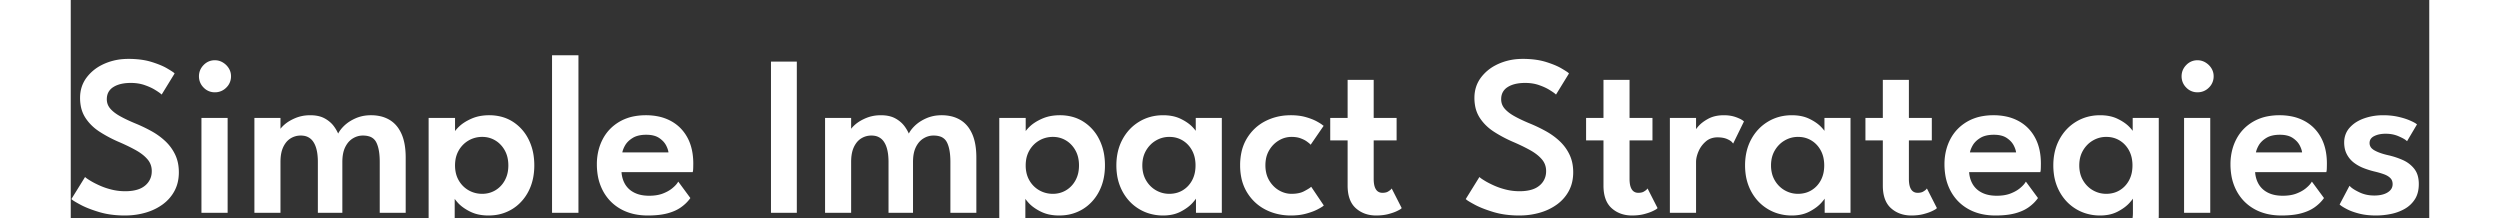 <svg width="1038.4" height="90.75" viewBox="-0.9 -24.95 1044.4 96.75" xmlns="http://www.w3.org/2000/svg"><rect x="-0.9" y="-24.95" width="1044.4" height="96.75" fill="#333333" stroke="none"/><g id="svgGroup" stroke-linecap="round" fill-rule="evenodd" font-size="9pt" stroke="#ffffff" stroke-width="0.25mm" fill="#ffffff" style="stroke:#ffffff;stroke-width:0.25mm;fill:#ffffff"><path d="M 146.95 44.85 L 146.95 68.8 L 136.4 68.8 L 136.4 46.75 A 33.957 33.957 0 0 0 136.252 43.468 Q 135.93 40.164 134.906 38.054 A 9.147 9.147 0 0 0 134.725 37.7 A 5.565 5.565 0 0 0 131.154 34.934 Q 130.127 34.647 128.868 34.607 A 13.064 13.064 0 0 0 128.45 34.6 Q 125.95 34.6 123.75 35.95 A 8.901 8.901 0 0 0 121.089 38.503 A 11.6 11.6 0 0 0 120.225 39.975 A 11.658 11.658 0 0 0 119.319 42.588 Q 119.031 43.864 118.941 45.353 A 23.148 23.148 0 0 0 118.9 46.75 L 118.9 68.8 L 109 68.8 L 109 46.75 A 28.136 28.136 0 0 0 108.822 43.468 Q 108.406 39.941 107.023 37.775 A 8.479 8.479 0 0 0 106.975 37.7 A 6.508 6.508 0 0 0 102.267 34.692 A 9.138 9.138 0 0 0 100.95 34.6 Q 98.4 34.6 96.25 35.9 A 8.302 8.302 0 0 0 93.819 38.175 A 11.267 11.267 0 0 0 92.8 39.9 A 11.989 11.989 0 0 0 91.911 42.54 Q 91.63 43.822 91.541 45.319 A 24.13 24.13 0 0 0 91.5 46.75 L 91.5 68.8 L 80.9 68.8 L 80.9 27.75 L 91.5 27.75 L 91.5 33.9 Q 91.889 32.804 92.965 31.633 A 13.583 13.583 0 0 1 93.975 30.65 A 14.919 14.919 0 0 1 96.372 28.94 A 20.286 20.286 0 0 1 98.8 27.75 A 15.969 15.969 0 0 1 103.823 26.596 A 18.964 18.964 0 0 1 105.15 26.55 Q 108.223 26.55 110.439 27.473 A 9.237 9.237 0 0 1 111.375 27.925 A 12.843 12.843 0 0 1 113.902 29.74 A 10.862 10.862 0 0 1 115.325 31.35 A 17.59 17.59 0 0 1 116.707 33.592 A 13.959 13.959 0 0 1 117.5 35.45 A 8.816 8.816 0 0 1 118.447 33.528 Q 118.974 32.711 119.71 31.895 A 16.519 16.519 0 0 1 120.225 31.35 A 15.367 15.367 0 0 1 123.24 29 A 19.498 19.498 0 0 1 125.3 27.925 A 15.677 15.677 0 0 1 130.462 26.616 A 18.842 18.842 0 0 1 132.05 26.55 A 18.187 18.187 0 0 1 135.957 26.95 A 13.691 13.691 0 0 1 139.975 28.5 A 12.009 12.009 0 0 1 144.041 32.483 A 15.831 15.831 0 0 1 145.125 34.5 Q 146.95 38.55 146.95 44.85 Z M 399.65 44.85 L 399.65 68.8 L 389.1 68.8 L 389.1 46.75 A 33.957 33.957 0 0 0 388.952 43.468 Q 388.63 40.164 387.606 38.054 A 9.147 9.147 0 0 0 387.425 37.7 A 5.565 5.565 0 0 0 383.854 34.934 Q 382.827 34.647 381.568 34.607 A 13.064 13.064 0 0 0 381.15 34.6 Q 378.65 34.6 376.45 35.95 A 8.901 8.901 0 0 0 373.789 38.503 A 11.6 11.6 0 0 0 372.925 39.975 A 11.658 11.658 0 0 0 372.019 42.588 Q 371.731 43.864 371.641 45.353 A 23.148 23.148 0 0 0 371.6 46.75 L 371.6 68.8 L 361.7 68.8 L 361.7 46.75 A 28.136 28.136 0 0 0 361.522 43.468 Q 361.106 39.941 359.723 37.775 A 8.479 8.479 0 0 0 359.675 37.7 A 6.508 6.508 0 0 0 354.967 34.692 A 9.138 9.138 0 0 0 353.65 34.6 Q 351.1 34.6 348.95 35.9 A 8.302 8.302 0 0 0 346.519 38.175 A 11.267 11.267 0 0 0 345.5 39.9 A 11.989 11.989 0 0 0 344.611 42.54 Q 344.33 43.822 344.241 45.319 A 24.13 24.13 0 0 0 344.2 46.75 L 344.2 68.8 L 333.6 68.8 L 333.6 27.75 L 344.2 27.75 L 344.2 33.9 Q 344.589 32.804 345.665 31.633 A 13.583 13.583 0 0 1 346.675 30.65 A 14.919 14.919 0 0 1 349.072 28.94 A 20.286 20.286 0 0 1 351.5 27.75 A 15.969 15.969 0 0 1 356.523 26.596 A 18.964 18.964 0 0 1 357.85 26.55 Q 360.923 26.55 363.139 27.473 A 9.237 9.237 0 0 1 364.075 27.925 A 12.843 12.843 0 0 1 366.602 29.74 A 10.862 10.862 0 0 1 368.025 31.35 A 17.59 17.59 0 0 1 369.407 33.592 A 13.959 13.959 0 0 1 370.2 35.45 A 8.816 8.816 0 0 1 371.147 33.528 Q 371.674 32.711 372.41 31.895 A 16.519 16.519 0 0 1 372.925 31.35 A 15.367 15.367 0 0 1 375.94 29 A 19.498 19.498 0 0 1 378 27.925 A 15.677 15.677 0 0 1 383.162 26.616 A 18.842 18.842 0 0 1 384.75 26.55 A 18.187 18.187 0 0 1 388.657 26.95 A 13.691 13.691 0 0 1 392.675 28.5 A 12.009 12.009 0 0 1 396.741 32.483 A 15.831 15.831 0 0 1 397.825 34.5 Q 399.65 38.55 399.65 44.85 Z M 44.5 7.65 L 39.25 16.2 A 8.13 8.13 0 0 0 38.802 15.842 Q 38.019 15.256 36.575 14.375 A 19.123 19.123 0 0 0 34.728 13.39 Q 33.436 12.784 31.875 12.25 Q 29.1 11.3 25.7 11.3 Q 22.082 11.3 19.52 12.294 A 10.174 10.174 0 0 0 17.6 13.275 A 6.542 6.542 0 0 0 15.404 15.594 Q 14.6 17.059 14.6 19 Q 14.6 21.5 16.2 23.4 Q 17.519 24.966 19.771 26.362 A 24.026 24.026 0 0 0 20.775 26.95 A 53.57 53.57 0 0 0 23.603 28.403 Q 25.075 29.109 26.756 29.823 A 95.625 95.625 0 0 0 27.9 30.3 Q 31.4 31.75 34.725 33.6 Q 38.05 35.45 40.7 37.95 Q 43.35 40.45 44.925 43.75 A 15.921 15.921 0 0 1 46.279 48.266 A 20.72 20.72 0 0 1 46.5 51.35 A 18.659 18.659 0 0 1 46.008 55.718 A 15.188 15.188 0 0 1 44.65 59.325 Q 42.8 62.8 39.55 65.175 A 23.139 23.139 0 0 1 33.625 68.275 A 27.074 27.074 0 0 1 32.075 68.775 A 31.449 31.449 0 0 1 24.848 69.956 A 36.387 36.387 0 0 1 23.05 70 A 44.84 44.84 0 0 1 17.069 69.619 A 34.013 34.013 0 0 1 11.725 68.475 A 64.89 64.89 0 0 1 8.362 67.36 Q 5.586 66.348 3.6 65.275 Q 0.587 63.647 0.03 63.129 A 1.159 1.159 0 0 1 0 63.1 L 5.55 54.15 Q 6.15 54.65 7.775 55.625 Q 9.019 56.371 10.718 57.177 A 55.387 55.387 0 0 0 11.8 57.675 A 29.303 29.303 0 0 0 15.005 58.882 A 36.01 36.01 0 0 0 17.125 59.475 Q 20.05 60.2 23.2 60.2 A 22.294 22.294 0 0 0 26.613 59.956 Q 28.39 59.68 29.816 59.092 A 9.485 9.485 0 0 0 32.35 57.575 A 8.393 8.393 0 0 0 35.429 51.471 A 10.634 10.634 0 0 0 35.45 50.8 Q 35.45 47.65 33.475 45.325 A 15.883 15.883 0 0 0 31.18 43.139 Q 30.028 42.233 28.609 41.404 A 27.634 27.634 0 0 0 28.075 41.1 A 72.211 72.211 0 0 0 24.419 39.212 A 95.739 95.739 0 0 0 20.3 37.35 A 58.616 58.616 0 0 1 13.514 33.851 A 52.452 52.452 0 0 1 12.075 32.95 Q 8.3 30.5 6 26.975 A 13.89 13.89 0 0 1 3.998 21.837 A 18.993 18.993 0 0 1 3.7 18.4 Q 3.7 13.35 6.575 9.575 A 18.589 18.589 0 0 1 12.761 4.397 A 22.517 22.517 0 0 1 14.2 3.7 A 24.847 24.847 0 0 1 22.546 1.674 A 29.577 29.577 0 0 1 24.65 1.6 A 42.82 42.82 0 0 1 29.353 1.845 Q 31.737 2.108 33.793 2.657 A 24.249 24.249 0 0 1 34.725 2.925 A 49.229 49.229 0 0 1 37.454 3.854 Q 39.859 4.757 41.5 5.725 A 100.583 100.583 0 0 1 42.367 6.242 Q 44.08 7.276 44.493 7.644 A 1.636 1.636 0 0 1 44.5 7.65 Z M 661.95 7.65 L 656.7 16.2 A 8.13 8.13 0 0 0 656.252 15.842 Q 655.469 15.256 654.025 14.375 A 19.123 19.123 0 0 0 652.178 13.39 Q 650.886 12.784 649.325 12.25 Q 646.55 11.3 643.15 11.3 Q 639.532 11.3 636.97 12.294 A 10.174 10.174 0 0 0 635.05 13.275 A 6.542 6.542 0 0 0 632.854 15.594 Q 632.05 17.059 632.05 19 Q 632.05 21.5 633.65 23.4 Q 634.969 24.966 637.221 26.362 A 24.026 24.026 0 0 0 638.225 26.95 A 53.57 53.57 0 0 0 641.053 28.403 Q 642.525 29.109 644.206 29.823 A 95.625 95.625 0 0 0 645.35 30.3 Q 648.85 31.75 652.175 33.6 Q 655.5 35.45 658.15 37.95 Q 660.8 40.45 662.375 43.75 A 15.921 15.921 0 0 1 663.729 48.266 A 20.72 20.72 0 0 1 663.95 51.35 A 18.659 18.659 0 0 1 663.458 55.718 A 15.188 15.188 0 0 1 662.1 59.325 Q 660.25 62.8 657 65.175 A 23.139 23.139 0 0 1 651.075 68.275 A 27.074 27.074 0 0 1 649.525 68.775 A 31.449 31.449 0 0 1 642.298 69.956 A 36.387 36.387 0 0 1 640.5 70 A 44.84 44.84 0 0 1 634.519 69.619 A 34.013 34.013 0 0 1 629.175 68.475 A 64.89 64.89 0 0 1 625.812 67.36 Q 623.036 66.348 621.05 65.275 Q 618.037 63.647 617.48 63.129 A 1.159 1.159 0 0 1 617.45 63.1 L 623 54.15 Q 623.6 54.65 625.225 55.625 Q 626.469 56.371 628.168 57.177 A 55.387 55.387 0 0 0 629.25 57.675 A 29.303 29.303 0 0 0 632.455 58.882 A 36.01 36.01 0 0 0 634.575 59.475 Q 637.5 60.2 640.65 60.2 A 22.294 22.294 0 0 0 644.063 59.956 Q 645.84 59.68 647.266 59.092 A 9.485 9.485 0 0 0 649.8 57.575 A 8.393 8.393 0 0 0 652.879 51.471 A 10.634 10.634 0 0 0 652.9 50.8 Q 652.9 47.65 650.925 45.325 A 15.883 15.883 0 0 0 648.63 43.139 Q 647.478 42.233 646.059 41.404 A 27.634 27.634 0 0 0 645.525 41.1 A 72.211 72.211 0 0 0 641.869 39.212 A 95.739 95.739 0 0 0 637.75 37.35 A 58.616 58.616 0 0 1 630.964 33.851 A 52.452 52.452 0 0 1 629.525 32.95 Q 625.75 30.5 623.45 26.975 A 13.89 13.89 0 0 1 621.448 21.837 A 18.993 18.993 0 0 1 621.15 18.4 Q 621.15 13.35 624.025 9.575 A 18.589 18.589 0 0 1 630.211 4.397 A 22.517 22.517 0 0 1 631.65 3.7 A 24.847 24.847 0 0 1 639.996 1.674 A 29.577 29.577 0 0 1 642.1 1.6 A 42.82 42.82 0 0 1 646.803 1.845 Q 649.187 2.108 651.243 2.657 A 24.249 24.249 0 0 1 652.175 2.925 A 49.229 49.229 0 0 1 654.904 3.854 Q 657.309 4.757 658.95 5.725 A 100.583 100.583 0 0 1 659.817 6.242 Q 661.53 7.276 661.943 7.644 A 1.636 1.636 0 0 1 661.95 7.65 Z M 168.65 61.2 L 168.65 89.6 L 158.05 89.6 L 158.05 27.75 L 168.8 27.75 L 168.8 34.9 A 5.568 5.568 0 0 1 169.32 33.867 Q 170.014 32.76 171.375 31.45 A 14.834 14.834 0 0 1 173.565 29.726 Q 174.97 28.809 176.75 28.025 A 17.176 17.176 0 0 1 181.309 26.757 A 22.251 22.251 0 0 1 184.4 26.55 A 20.529 20.529 0 0 1 190.002 27.288 A 17.237 17.237 0 0 1 194.575 29.325 A 18.958 18.958 0 0 1 201.268 36.696 A 22.51 22.51 0 0 1 201.425 37 A 22.827 22.827 0 0 1 203.608 44.077 A 29.497 29.497 0 0 1 203.9 48.3 Q 203.9 54.7 201.35 59.6 A 19.402 19.402 0 0 1 196.064 66.044 A 18.958 18.958 0 0 1 194.325 67.25 A 18.624 18.624 0 0 1 186.178 69.903 A 23.008 23.008 0 0 1 184.05 70 A 20.82 20.82 0 0 1 180.173 69.656 A 15.327 15.327 0 0 1 176.15 68.325 A 22.775 22.775 0 0 1 173.667 66.894 Q 172.438 66.071 171.496 65.164 A 12.437 12.437 0 0 1 170.9 64.55 Q 169.438 62.934 168.894 61.822 A 3.7 3.7 0 0 1 168.65 61.2 Z M 421.35 61.2 L 421.35 89.6 L 410.75 89.6 L 410.75 27.75 L 421.5 27.75 L 421.5 34.9 A 5.568 5.568 0 0 1 422.02 33.867 Q 422.714 32.76 424.075 31.45 A 14.834 14.834 0 0 1 426.265 29.726 Q 427.67 28.809 429.45 28.025 A 17.176 17.176 0 0 1 434.009 26.757 A 22.251 22.251 0 0 1 437.1 26.55 A 20.529 20.529 0 0 1 442.702 27.288 A 17.237 17.237 0 0 1 447.275 29.325 A 18.958 18.958 0 0 1 453.968 36.696 A 22.51 22.51 0 0 1 454.125 37 A 22.827 22.827 0 0 1 456.308 44.077 A 29.497 29.497 0 0 1 456.6 48.3 Q 456.6 54.7 454.05 59.6 A 19.402 19.402 0 0 1 448.764 66.044 A 18.958 18.958 0 0 1 447.025 67.25 A 18.624 18.624 0 0 1 438.878 69.903 A 23.008 23.008 0 0 1 436.75 70 A 20.82 20.82 0 0 1 432.873 69.656 A 15.327 15.327 0 0 1 428.85 68.325 A 22.775 22.775 0 0 1 426.367 66.894 Q 425.138 66.071 424.196 65.164 A 12.437 12.437 0 0 1 423.6 64.55 Q 422.138 62.934 421.594 61.822 A 3.7 3.7 0 0 1 421.35 61.2 Z M 1037.45 30.25 L 1033.55 36.85 A 6.217 6.217 0 0 0 1032.885 36.366 Q 1032.132 35.883 1030.942 35.33 A 33.997 33.997 0 0 0 1029.975 34.9 A 13.664 13.664 0 0 0 1026.139 33.907 A 17.054 17.054 0 0 0 1024.2 33.8 Q 1021 33.8 1018.8 34.95 A 4.7 4.7 0 0 0 1017.616 35.805 Q 1016.616 36.821 1016.6 38.351 A 4.774 4.774 0 0 0 1016.6 38.4 A 3.752 3.752 0 0 0 1018.019 41.366 A 6.176 6.176 0 0 0 1018.925 42 A 15.075 15.075 0 0 0 1020.858 42.931 Q 1021.89 43.347 1023.129 43.707 A 35.448 35.448 0 0 0 1025.25 44.25 Q 1028.55 45 1031.55 46.325 A 12.972 12.972 0 0 1 1035.581 49.067 A 12.373 12.373 0 0 1 1036.475 50.075 A 8.424 8.424 0 0 1 1038.001 53.2 Q 1038.4 54.707 1038.4 56.55 Q 1038.4 60.092 1037.024 62.555 A 9.111 9.111 0 0 1 1036.775 62.975 Q 1035.15 65.55 1032.45 67.1 A 19.748 19.748 0 0 1 1027.285 69.143 A 22.5 22.5 0 0 1 1026.475 69.325 Q 1023.2 70 1019.9 70 A 35.213 35.213 0 0 1 1016.295 69.824 Q 1014.362 69.625 1012.675 69.2 A 34.126 34.126 0 0 1 1010.445 68.561 Q 1009.362 68.209 1008.443 67.814 A 17.138 17.138 0 0 1 1007.4 67.325 A 35.368 35.368 0 0 1 1006.425 66.808 Q 1005.075 66.063 1004.4 65.5 L 1008.3 58.1 Q 1009.474 59.229 1011.995 60.46 A 33.846 33.846 0 0 0 1012.55 60.725 A 14.757 14.757 0 0 0 1017.369 62.014 A 18.089 18.089 0 0 0 1019.15 62.1 A 16.53 16.53 0 0 0 1021.648 61.923 Q 1022.96 61.722 1024.037 61.293 A 8.083 8.083 0 0 0 1025.4 60.6 Q 1027.75 59.1 1027.75 56.6 A 4.953 4.953 0 0 0 1027.571 55.237 A 3.79 3.79 0 0 0 1026.625 53.6 A 6.631 6.631 0 0 0 1025.294 52.563 Q 1024.669 52.187 1023.908 51.885 A 11.718 11.718 0 0 0 1023.55 51.75 Q 1021.6 51.05 1019.2 50.5 Q 1016.95 49.95 1014.675 49.075 Q 1012.4 48.2 1010.5 46.775 Q 1008.6 45.35 1007.45 43.2 A 9.567 9.567 0 0 1 1006.462 40.22 A 12.73 12.73 0 0 1 1006.3 38.15 A 9.666 9.666 0 0 1 1006.944 34.578 A 8.921 8.921 0 0 1 1008.65 31.85 A 13.65 13.65 0 0 1 1012.485 28.921 A 17.706 17.706 0 0 1 1014.85 27.9 A 24.368 24.368 0 0 1 1021.975 26.572 A 28.013 28.013 0 0 1 1023.1 26.55 Q 1026.55 26.55 1029.5 27.2 Q 1032.029 27.757 1033.934 28.498 A 19.706 19.706 0 0 1 1034.55 28.75 Q 1036.133 29.429 1036.978 29.937 A 5.641 5.641 0 0 1 1037.45 30.25 Z M 274.15 50.8 L 242.5 50.8 A 13.333 13.333 0 0 0 243.152 54.609 A 11.835 11.835 0 0 0 244.05 56.65 A 10.011 10.011 0 0 0 247.935 60.512 A 12.155 12.155 0 0 0 248.325 60.725 A 12.29 12.29 0 0 0 251.469 61.831 Q 252.875 62.131 254.492 62.187 A 21.821 21.821 0 0 0 255.25 62.2 Q 258.415 62.2 260.805 61.425 A 12.482 12.482 0 0 0 261.375 61.225 A 18.773 18.773 0 0 0 263.529 60.259 Q 264.72 59.627 265.65 58.875 A 18.279 18.279 0 0 0 266.712 57.95 Q 267.625 57.088 268.15 56.3 L 272.9 62.75 Q 271.35 64.85 269 66.5 A 15.477 15.477 0 0 1 266.277 68.009 Q 264.947 68.588 263.384 69.018 A 25.832 25.832 0 0 1 263.175 69.075 A 24.256 24.256 0 0 1 260.34 69.639 Q 257.787 70 254.6 70 Q 247.9 70 242.95 67.25 Q 238 64.5 235.275 59.5 A 22.089 22.089 0 0 1 232.879 52.253 A 29.044 29.044 0 0 1 232.55 47.8 A 24.793 24.793 0 0 1 233.431 41.089 A 21.539 21.539 0 0 1 235.05 36.975 Q 237.55 32.15 242.325 29.35 A 19.928 19.928 0 0 1 248.859 26.977 A 27.305 27.305 0 0 1 253.8 26.55 A 26.312 26.312 0 0 1 259.211 27.081 A 19.867 19.867 0 0 1 264.65 29.05 Q 269.25 31.55 271.775 36.225 Q 274.3 40.9 274.3 47.5 A 23.745 23.745 0 0 1 274.299 47.716 Q 274.296 48.066 274.283 48.721 A 322.149 322.149 0 0 1 274.275 49.15 A 26.929 26.929 0 0 1 274.26 49.656 Q 274.234 50.341 274.176 50.674 A 1.778 1.778 0 0 1 274.15 50.8 Z M 870.9 50.8 L 839.25 50.8 A 13.333 13.333 0 0 0 839.902 54.609 A 11.835 11.835 0 0 0 840.8 56.65 A 10.011 10.011 0 0 0 844.685 60.512 A 12.155 12.155 0 0 0 845.075 60.725 A 12.29 12.29 0 0 0 848.219 61.831 Q 849.625 62.131 851.242 62.187 A 21.821 21.821 0 0 0 852 62.2 Q 855.165 62.2 857.555 61.425 A 12.482 12.482 0 0 0 858.125 61.225 A 18.773 18.773 0 0 0 860.279 60.259 Q 861.47 59.627 862.4 58.875 A 18.279 18.279 0 0 0 863.462 57.95 Q 864.375 57.088 864.9 56.3 L 869.65 62.75 Q 868.1 64.85 865.75 66.5 A 15.477 15.477 0 0 1 863.027 68.009 Q 861.697 68.588 860.134 69.018 A 25.832 25.832 0 0 1 859.925 69.075 A 24.256 24.256 0 0 1 857.09 69.639 Q 854.538 70 851.35 70 Q 844.65 70 839.7 67.25 Q 834.75 64.5 832.025 59.5 A 22.089 22.089 0 0 1 829.629 52.253 A 29.044 29.044 0 0 1 829.3 47.8 A 24.793 24.793 0 0 1 830.181 41.089 A 21.539 21.539 0 0 1 831.8 36.975 Q 834.3 32.15 839.075 29.35 A 19.928 19.928 0 0 1 845.609 26.977 A 27.305 27.305 0 0 1 850.55 26.55 A 26.312 26.312 0 0 1 855.961 27.081 A 19.867 19.867 0 0 1 861.4 29.05 Q 866 31.55 868.525 36.225 Q 871.05 40.9 871.05 47.5 A 23.745 23.745 0 0 1 871.049 47.716 Q 871.046 48.066 871.033 48.721 A 322.149 322.149 0 0 1 871.025 49.15 A 26.929 26.929 0 0 1 871.01 49.656 Q 870.984 50.341 870.926 50.674 A 1.778 1.778 0 0 1 870.9 50.8 Z M 997.55 50.8 L 965.9 50.8 A 13.333 13.333 0 0 0 966.552 54.609 A 11.835 11.835 0 0 0 967.45 56.65 A 10.011 10.011 0 0 0 971.335 60.512 A 12.155 12.155 0 0 0 971.725 60.725 A 12.29 12.29 0 0 0 974.869 61.831 Q 976.275 62.131 977.892 62.187 A 21.821 21.821 0 0 0 978.65 62.2 Q 981.815 62.2 984.205 61.425 A 12.482 12.482 0 0 0 984.775 61.225 A 18.773 18.773 0 0 0 986.929 60.259 Q 988.12 59.627 989.05 58.875 A 18.279 18.279 0 0 0 990.112 57.95 Q 991.025 57.088 991.55 56.3 L 996.3 62.75 Q 994.75 64.85 992.4 66.5 A 15.477 15.477 0 0 1 989.677 68.009 Q 988.347 68.588 986.784 69.018 A 25.832 25.832 0 0 1 986.575 69.075 A 24.256 24.256 0 0 1 983.74 69.639 Q 981.188 70 978 70 Q 971.3 70 966.35 67.25 Q 961.4 64.5 958.675 59.5 A 22.089 22.089 0 0 1 956.279 52.253 A 29.044 29.044 0 0 1 955.95 47.8 A 24.793 24.793 0 0 1 956.831 41.089 A 21.539 21.539 0 0 1 958.45 36.975 Q 960.95 32.15 965.725 29.35 A 19.928 19.928 0 0 1 972.259 26.977 A 27.305 27.305 0 0 1 977.2 26.55 A 26.312 26.312 0 0 1 982.611 27.081 A 19.867 19.867 0 0 1 988.05 29.05 Q 992.65 31.55 995.175 36.225 Q 997.7 40.9 997.7 47.5 A 23.745 23.745 0 0 1 997.699 47.716 Q 997.696 48.066 997.683 48.721 A 322.149 322.149 0 0 1 997.675 49.15 A 26.929 26.929 0 0 1 997.66 49.656 Q 997.634 50.341 997.576 50.674 A 1.778 1.778 0 0 1 997.55 50.8 Z M 557.3 36.75 L 557.3 27.75 L 565 27.75 L 565 10.9 L 575.6 10.9 L 575.6 27.75 L 585.75 27.75 L 585.75 36.75 L 575.6 36.75 L 575.6 54.3 A 15.61 15.61 0 0 0 575.689 56.026 Q 575.9 57.92 576.613 59.078 A 4.415 4.415 0 0 0 576.725 59.25 A 3.584 3.584 0 0 0 579.318 60.86 A 4.818 4.818 0 0 0 579.95 60.9 A 7.641 7.641 0 0 0 581.044 60.827 Q 581.607 60.745 582.068 60.573 A 3.521 3.521 0 0 0 582.725 60.25 A 22.726 22.726 0 0 0 583.08 60.02 Q 583.624 59.661 583.846 59.458 A 1.001 1.001 0 0 0 583.95 59.35 L 587.9 67.1 A 1.431 1.431 0 0 1 587.716 67.249 Q 587.389 67.479 586.655 67.851 A 29.741 29.741 0 0 1 586.15 68.1 A 14.41 14.41 0 0 1 584.943 68.611 Q 584.321 68.844 583.594 69.064 A 31.531 31.531 0 0 1 582.4 69.4 Q 580.172 69.981 577.334 69.999 A 28.707 28.707 0 0 1 577.15 70 Q 571.95 70 568.475 66.9 Q 565 63.8 565 57.2 L 565 36.75 L 557.3 36.75 Z M 670.6 36.75 L 670.6 27.75 L 678.3 27.75 L 678.3 10.9 L 688.9 10.9 L 688.9 27.75 L 699.05 27.75 L 699.05 36.75 L 688.9 36.75 L 688.9 54.3 A 15.61 15.61 0 0 0 688.989 56.026 Q 689.2 57.92 689.913 59.078 A 4.415 4.415 0 0 0 690.025 59.25 A 3.584 3.584 0 0 0 692.618 60.86 A 4.818 4.818 0 0 0 693.25 60.9 A 7.641 7.641 0 0 0 694.344 60.827 Q 694.907 60.745 695.368 60.573 A 3.521 3.521 0 0 0 696.025 60.25 A 22.726 22.726 0 0 0 696.38 60.02 Q 696.924 59.661 697.146 59.458 A 1.001 1.001 0 0 0 697.25 59.35 L 701.2 67.1 A 1.431 1.431 0 0 1 701.016 67.249 Q 700.689 67.479 699.955 67.851 A 29.741 29.741 0 0 1 699.45 68.1 A 14.41 14.41 0 0 1 698.243 68.611 Q 697.621 68.844 696.894 69.064 A 31.531 31.531 0 0 1 695.7 69.4 Q 693.472 69.981 690.634 69.999 A 28.707 28.707 0 0 1 690.45 70 Q 685.25 70 681.775 66.9 Q 678.3 63.8 678.3 57.2 L 678.3 36.75 L 670.6 36.75 Z M 794.3 36.75 L 794.3 27.75 L 802 27.75 L 802 10.9 L 812.6 10.9 L 812.6 27.75 L 822.75 27.75 L 822.75 36.75 L 812.6 36.75 L 812.6 54.3 A 15.61 15.61 0 0 0 812.689 56.026 Q 812.9 57.92 813.613 59.078 A 4.415 4.415 0 0 0 813.725 59.25 A 3.584 3.584 0 0 0 816.318 60.86 A 4.818 4.818 0 0 0 816.95 60.9 A 7.641 7.641 0 0 0 818.044 60.827 Q 818.607 60.745 819.068 60.573 A 3.521 3.521 0 0 0 819.725 60.25 A 22.726 22.726 0 0 0 820.08 60.02 Q 820.624 59.661 820.846 59.458 A 1.001 1.001 0 0 0 820.95 59.35 L 824.9 67.1 A 1.431 1.431 0 0 1 824.716 67.249 Q 824.389 67.479 823.655 67.851 A 29.741 29.741 0 0 1 823.15 68.1 A 14.41 14.41 0 0 1 821.943 68.611 Q 821.321 68.844 820.594 69.064 A 31.531 31.531 0 0 1 819.4 69.4 Q 817.172 69.981 814.334 69.999 A 28.707 28.707 0 0 1 814.15 70 Q 808.95 70 805.475 66.9 Q 802 63.8 802 57.2 L 802 36.75 L 794.3 36.75 Z M 508.35 68.8 L 497.85 68.8 L 497.85 61.2 A 4.344 4.344 0 0 1 497.521 61.924 Q 497.124 62.638 496.368 63.571 A 25.581 25.581 0 0 1 495.575 64.5 Q 493.887 66.391 491.104 67.957 A 25.937 25.937 0 0 1 490.475 68.3 A 14.389 14.389 0 0 1 486.231 69.719 A 19.492 19.492 0 0 1 482.85 70 A 20.625 20.625 0 0 1 475.877 68.844 A 18.985 18.985 0 0 1 472.5 67.25 Q 467.9 64.5 465.25 59.6 A 21.933 21.933 0 0 1 462.834 51.968 A 27.99 27.99 0 0 1 462.6 48.3 Q 462.6 41.9 465.25 37 Q 467.9 32.1 472.5 29.325 Q 477.1 26.55 482.85 26.55 Q 487.15 26.55 490.3 28.05 Q 493.215 29.438 495.081 31.211 A 12.927 12.927 0 0 1 495.375 31.5 Q 497.069 33.216 497.621 34.545 A 4.083 4.083 0 0 1 497.75 34.9 L 497.75 27.75 L 508.35 27.75 L 508.35 68.8 Z M 786.75 68.8 L 776.25 68.8 L 776.25 61.2 A 4.344 4.344 0 0 1 775.921 61.924 Q 775.524 62.638 774.768 63.571 A 25.581 25.581 0 0 1 773.975 64.5 Q 772.287 66.391 769.504 67.957 A 25.937 25.937 0 0 1 768.875 68.3 A 14.389 14.389 0 0 1 764.631 69.719 A 19.492 19.492 0 0 1 761.25 70 A 20.625 20.625 0 0 1 754.277 68.844 A 18.985 18.985 0 0 1 750.9 67.25 Q 746.3 64.5 743.65 59.6 A 21.933 21.933 0 0 1 741.234 51.968 A 27.99 27.99 0 0 1 741 48.3 Q 741 41.9 743.65 37 Q 746.3 32.1 750.9 29.325 Q 755.5 26.55 761.25 26.55 Q 765.55 26.55 768.7 28.05 Q 771.615 29.438 773.481 31.211 A 12.927 12.927 0 0 1 773.775 31.5 Q 775.469 33.216 776.021 34.545 A 4.083 4.083 0 0 1 776.15 34.9 L 776.15 27.75 L 786.75 27.75 L 786.75 68.8 Z M 923.25 68.8 L 912.75 68.8 L 912.75 61.2 A 4.344 4.344 0 0 1 912.421 61.924 Q 912.024 62.638 911.268 63.571 A 25.581 25.581 0 0 1 910.475 64.5 Q 908.787 66.391 906.004 67.957 A 25.937 25.937 0 0 1 905.375 68.3 A 14.389 14.389 0 0 1 901.131 69.719 A 19.492 19.492 0 0 1 897.75 70 A 20.625 20.625 0 0 1 890.777 68.844 A 18.985 18.985 0 0 1 887.4 67.25 Q 882.8 64.5 880.15 59.6 A 21.933 21.933 0 0 1 877.734 51.968 A 27.99 27.99 0 0 1 877.5 48.3 Q 877.5 41.9 880.15 37 Q 882.8 32.1 887.4 29.325 Q 892 26.55 897.75 26.55 Q 902.05 26.55 905.2 28.05 Q 908.115 29.438 909.981 31.211 A 12.927 12.927 0 0 1 910.275 31.5 Q 911.969 33.216 912.521 34.545 A 4.083 4.083 0 0 1 912.65 34.9 L 912.65 27.75 L 923.25 27.75 L 923.25 68.8 Z M 548.3 58.45 L 553.35 65.95 A 4.455 4.455 0 0 1 552.997 66.21 Q 552.372 66.633 551.124 67.283 A 49.632 49.632 0 0 1 550.85 67.425 A 18.129 18.129 0 0 1 549.281 68.132 Q 547.853 68.7 546.025 69.2 A 21.86 21.86 0 0 1 542.698 69.824 A 29.559 29.559 0 0 1 539.4 70 A 25.023 25.023 0 0 1 532.214 68.994 A 22.315 22.315 0 0 1 528.325 67.425 Q 523.35 64.85 520.375 59.975 A 19.916 19.916 0 0 1 517.818 53.11 A 27.036 27.036 0 0 1 517.4 48.25 A 26.698 26.698 0 0 1 517.949 42.699 A 19.5 19.5 0 0 1 520.375 36.5 Q 523.35 31.65 528.325 29.1 A 23.374 23.374 0 0 1 537.521 26.612 A 27.994 27.994 0 0 1 539.4 26.55 A 27.644 27.644 0 0 1 542.805 26.75 A 20.441 20.441 0 0 1 545.925 27.375 A 31.167 31.167 0 0 1 547.944 28.025 Q 549.513 28.594 550.7 29.25 Q 552.568 30.283 553.228 30.88 A 3.139 3.139 0 0 1 553.25 30.9 L 548.1 38.4 A 3.965 3.965 0 0 0 547.888 38.206 Q 547.49 37.862 546.675 37.275 Q 545.839 36.673 544.596 36.146 A 17.785 17.785 0 0 0 543.85 35.85 Q 542.1 35.2 539.65 35.2 A 11.224 11.224 0 0 0 534.094 36.689 A 13.29 13.29 0 0 0 533.9 36.8 A 12.464 12.464 0 0 0 529.68 40.876 A 14.79 14.79 0 0 0 529.4 41.325 A 12.168 12.168 0 0 0 527.857 45.627 A 16.035 16.035 0 0 0 527.65 48.25 A 15.426 15.426 0 0 0 528.035 51.769 A 12.061 12.061 0 0 0 529.4 55.2 A 13.084 13.084 0 0 0 532.123 58.486 A 11.935 11.935 0 0 0 533.9 59.75 A 11.554 11.554 0 0 0 538.028 61.23 A 10.974 10.974 0 0 0 539.65 61.35 A 17.68 17.68 0 0 0 541.934 61.211 Q 543.14 61.054 544.144 60.718 A 8.522 8.522 0 0 0 545.425 60.175 A 55.056 55.056 0 0 0 546.323 59.691 Q 547.534 59.022 548.092 58.613 A 3.864 3.864 0 0 0 548.3 58.45 Z M 223.45 0 L 223.45 68.8 L 212.7 68.8 L 212.7 0 L 223.45 0 Z M 309.65 68.8 L 309.65 2.8 L 320.15 2.8 L 320.15 68.8 L 309.65 68.8 Z M 718.35 46.8 L 718.35 68.8 L 707.7 68.8 L 707.7 27.75 L 718.35 27.75 L 718.35 34.6 L 718.1 34.6 Q 718.396 33.544 719.567 32.041 A 19.796 19.796 0 0 1 720.025 31.475 A 12.15 12.15 0 0 1 721.771 29.794 Q 722.681 29.07 723.81 28.408 A 21.734 21.734 0 0 1 724.4 28.075 A 12.107 12.107 0 0 1 727.914 26.842 Q 729.422 26.55 731.15 26.55 Q 734 26.55 736.25 27.35 Q 738.102 28.009 739.074 28.667 A 4.541 4.541 0 0 1 739.45 28.95 L 735.15 37.75 A 3.294 3.294 0 0 0 734.634 37.252 Q 733.945 36.708 732.725 36.175 Q 731.208 35.513 729.088 35.416 A 16.279 16.279 0 0 0 728.35 35.4 A 9.195 9.195 0 0 0 725.572 35.804 A 7.659 7.659 0 0 0 722.875 37.3 Q 720.65 39.2 719.5 41.85 A 15.324 15.324 0 0 0 718.714 44.102 Q 718.384 45.375 718.353 46.556 A 9.314 9.314 0 0 0 718.35 46.8 Z M 879.35 82.6 L 886 76 A 17.287 17.287 0 0 0 887.034 77.161 Q 887.587 77.733 888.248 78.327 A 30.322 30.322 0 0 0 888.7 78.725 Q 890.158 79.984 892.437 80.892 A 20.088 20.088 0 0 0 893.05 81.125 A 14.577 14.577 0 0 0 895.432 81.747 Q 896.649 81.965 898.066 82.048 A 31.264 31.264 0 0 0 899.9 82.1 A 16.607 16.607 0 0 0 903.191 81.79 A 12.033 12.033 0 0 0 906.825 80.45 Q 909.7 78.8 911.225 75.925 A 13.008 13.008 0 0 0 912.601 71.558 A 16.62 16.62 0 0 0 912.75 69.3 L 912.75 68.05 L 923.25 68.05 L 923.25 69.95 A 25.102 25.102 0 0 1 922.727 75.208 A 17.884 17.884 0 0 1 920.2 81.375 Q 917.15 86 911.95 88.375 A 26.406 26.406 0 0 1 903.475 90.602 A 32.248 32.248 0 0 1 900.35 90.75 Q 895.65 90.75 891.625 89.825 A 27.838 27.838 0 0 1 887.154 88.409 A 23.083 23.083 0 0 1 884.45 87.075 A 17.505 17.505 0 0 1 880.981 84.471 A 15.173 15.173 0 0 1 879.35 82.6 Z M 68.1 68.8 L 57.45 68.8 L 57.45 27.75 L 68.1 27.75 L 68.1 68.8 Z M 946.05 68.8 L 935.4 68.8 L 935.4 27.75 L 946.05 27.75 L 946.05 68.8 Z M 193.35 48.3 A 16.035 16.035 0 0 0 192.987 44.817 A 12.517 12.517 0 0 0 191.7 41.4 A 12.437 12.437 0 0 0 188.923 37.97 A 11.64 11.64 0 0 0 187.325 36.825 Q 184.6 35.2 181.35 35.2 A 12.586 12.586 0 0 0 176.56 36.103 A 12.01 12.01 0 0 0 175 36.875 Q 172.15 38.55 170.475 41.475 A 12.576 12.576 0 0 0 168.964 45.958 A 16.249 16.249 0 0 0 168.8 48.3 A 15.341 15.341 0 0 0 169.206 51.903 A 12.198 12.198 0 0 0 170.475 55.125 Q 172.15 58.05 175 59.7 A 12.37 12.37 0 0 0 181.023 61.346 A 14.658 14.658 0 0 0 181.35 61.35 Q 184.6 61.35 187.325 59.75 A 11.747 11.747 0 0 0 191.463 55.608 A 14.023 14.023 0 0 0 191.7 55.2 A 12.813 12.813 0 0 0 193.155 50.897 A 16.708 16.708 0 0 0 193.35 48.3 Z M 446.05 48.3 A 16.035 16.035 0 0 0 445.687 44.817 A 12.517 12.517 0 0 0 444.4 41.4 A 12.437 12.437 0 0 0 441.623 37.97 A 11.64 11.64 0 0 0 440.025 36.825 Q 437.3 35.2 434.05 35.2 A 12.586 12.586 0 0 0 429.26 36.103 A 12.01 12.01 0 0 0 427.7 36.875 Q 424.85 38.55 423.175 41.475 A 12.576 12.576 0 0 0 421.664 45.958 A 16.249 16.249 0 0 0 421.5 48.3 A 15.341 15.341 0 0 0 421.906 51.903 A 12.198 12.198 0 0 0 423.175 55.125 Q 424.85 58.05 427.7 59.7 A 12.37 12.37 0 0 0 433.723 61.346 A 14.658 14.658 0 0 0 434.05 61.35 Q 437.3 61.35 440.025 59.75 A 11.747 11.747 0 0 0 444.163 55.608 A 14.023 14.023 0 0 0 444.4 55.2 A 12.813 12.813 0 0 0 445.855 50.897 A 16.708 16.708 0 0 0 446.05 48.3 Z M 473.15 48.3 A 15.047 15.047 0 0 0 473.574 51.946 A 12.045 12.045 0 0 0 474.9 55.2 A 12.581 12.581 0 0 0 478.21 58.926 A 12.091 12.091 0 0 0 479.475 59.75 Q 482.3 61.35 485.55 61.35 A 12.653 12.653 0 0 0 489.29 60.813 A 11.058 11.058 0 0 0 491.775 59.7 Q 494.5 58.05 496.075 55.125 A 13.037 13.037 0 0 0 497.464 50.868 A 17.08 17.08 0 0 0 497.65 48.3 A 16.394 16.394 0 0 0 497.304 44.858 A 12.719 12.719 0 0 0 496.075 41.475 Q 494.5 38.55 491.775 36.875 A 11.359 11.359 0 0 0 486.625 35.241 A 13.915 13.915 0 0 0 485.55 35.2 Q 482.3 35.2 479.475 36.825 Q 476.65 38.45 474.9 41.4 A 12.429 12.429 0 0 0 473.304 46.043 A 16.023 16.023 0 0 0 473.15 48.3 Z M 751.55 48.3 A 15.047 15.047 0 0 0 751.974 51.946 A 12.045 12.045 0 0 0 753.3 55.2 A 12.581 12.581 0 0 0 756.61 58.926 A 12.091 12.091 0 0 0 757.875 59.75 Q 760.7 61.35 763.95 61.35 A 12.653 12.653 0 0 0 767.69 60.813 A 11.058 11.058 0 0 0 770.175 59.7 Q 772.9 58.05 774.475 55.125 A 13.037 13.037 0 0 0 775.864 50.868 A 17.08 17.08 0 0 0 776.05 48.3 A 16.394 16.394 0 0 0 775.704 44.858 A 12.719 12.719 0 0 0 774.475 41.475 Q 772.9 38.55 770.175 36.875 A 11.359 11.359 0 0 0 765.025 35.241 A 13.915 13.915 0 0 0 763.95 35.2 Q 760.7 35.2 757.875 36.825 Q 755.05 38.45 753.3 41.4 A 12.429 12.429 0 0 0 751.704 46.043 A 16.023 16.023 0 0 0 751.55 48.3 Z M 888.05 48.3 A 15.047 15.047 0 0 0 888.474 51.946 A 12.045 12.045 0 0 0 889.8 55.2 A 12.581 12.581 0 0 0 893.11 58.926 A 12.091 12.091 0 0 0 894.375 59.75 Q 897.2 61.35 900.45 61.35 A 12.653 12.653 0 0 0 904.19 60.813 A 11.058 11.058 0 0 0 906.675 59.7 Q 909.4 58.05 910.975 55.125 A 13.037 13.037 0 0 0 912.364 50.868 A 17.08 17.08 0 0 0 912.55 48.3 A 16.394 16.394 0 0 0 912.204 44.858 A 12.719 12.719 0 0 0 910.975 41.475 Q 909.4 38.55 906.675 36.875 A 11.359 11.359 0 0 0 901.525 35.241 A 13.915 13.915 0 0 0 900.45 35.2 Q 897.2 35.2 894.375 36.825 Q 891.55 38.45 889.8 41.4 A 12.429 12.429 0 0 0 888.204 46.043 A 16.023 16.023 0 0 0 888.05 48.3 Z M 242.8 43 L 264.3 43 A 6.509 6.509 0 0 0 264.098 41.626 Q 263.933 40.964 263.633 40.241 A 13.847 13.847 0 0 0 263.225 39.35 A 8.639 8.639 0 0 0 261.409 36.939 A 11.497 11.497 0 0 0 259.95 35.775 A 8.157 8.157 0 0 0 257.511 34.68 Q 256.432 34.384 255.154 34.292 A 16.697 16.697 0 0 0 253.95 34.25 Q 250.1 34.25 247.7 35.725 Q 245.3 37.2 244.15 39.225 A 13.083 13.083 0 0 0 243.378 40.81 Q 242.92 41.954 242.8 43 Z M 839.55 43 L 861.05 43 A 6.509 6.509 0 0 0 860.848 41.626 Q 860.683 40.964 860.383 40.241 A 13.847 13.847 0 0 0 859.975 39.35 A 8.639 8.639 0 0 0 858.159 36.939 A 11.497 11.497 0 0 0 856.7 35.775 A 8.157 8.157 0 0 0 854.261 34.68 Q 853.182 34.384 851.904 34.292 A 16.697 16.697 0 0 0 850.7 34.25 Q 846.85 34.25 844.45 35.725 Q 842.05 37.2 840.9 39.225 A 13.083 13.083 0 0 0 840.128 40.81 Q 839.67 41.954 839.55 43 Z M 966.2 43 L 987.7 43 A 6.509 6.509 0 0 0 987.498 41.626 Q 987.333 40.964 987.033 40.241 A 13.847 13.847 0 0 0 986.625 39.35 A 8.639 8.639 0 0 0 984.809 36.939 A 11.497 11.497 0 0 0 983.35 35.775 A 8.157 8.157 0 0 0 980.911 34.68 Q 979.832 34.384 978.554 34.292 A 16.697 16.697 0 0 0 977.35 34.25 Q 973.5 34.25 971.1 35.725 Q 968.7 37.2 967.55 39.225 A 13.083 13.083 0 0 0 966.778 40.81 Q 966.32 41.954 966.2 43 Z M 58.343 13.568 A 6.255 6.255 0 0 0 62.9 15.45 A 7.986 7.986 0 0 0 62.987 15.45 A 6.454 6.454 0 0 0 67.65 13.5 A 7.91 7.91 0 0 0 67.71 13.439 A 6.337 6.337 0 0 0 69.6 8.85 A 7.297 7.297 0 0 0 69.598 8.677 A 6.091 6.091 0 0 0 68.675 5.525 Q 67.75 4.05 66.225 3.125 Q 64.7 2.2 62.9 2.2 A 6.371 6.371 0 0 0 60.612 2.606 A 6.47 6.47 0 0 0 58.275 4.175 Q 56.35 6.15 56.35 8.85 A 6.653 6.653 0 0 0 56.644 10.845 A 6.523 6.523 0 0 0 58.275 13.5 A 7.752 7.752 0 0 0 58.343 13.568 Z M 936.293 13.568 A 6.255 6.255 0 0 0 940.85 15.45 A 7.986 7.986 0 0 0 940.937 15.45 A 6.454 6.454 0 0 0 945.6 13.5 A 7.91 7.91 0 0 0 945.66 13.439 A 6.337 6.337 0 0 0 947.55 8.85 A 7.297 7.297 0 0 0 947.548 8.677 A 6.091 6.091 0 0 0 946.625 5.525 Q 945.7 4.05 944.175 3.125 Q 942.65 2.2 940.85 2.2 A 6.371 6.371 0 0 0 938.562 2.606 A 6.47 6.47 0 0 0 936.225 4.175 Q 934.3 6.15 934.3 8.85 A 6.653 6.653 0 0 0 934.594 10.845 A 6.523 6.523 0 0 0 936.225 13.5 A 7.752 7.752 0 0 0 936.293 13.568 Z" vector-effect="non-scaling-stroke"/></g></svg>